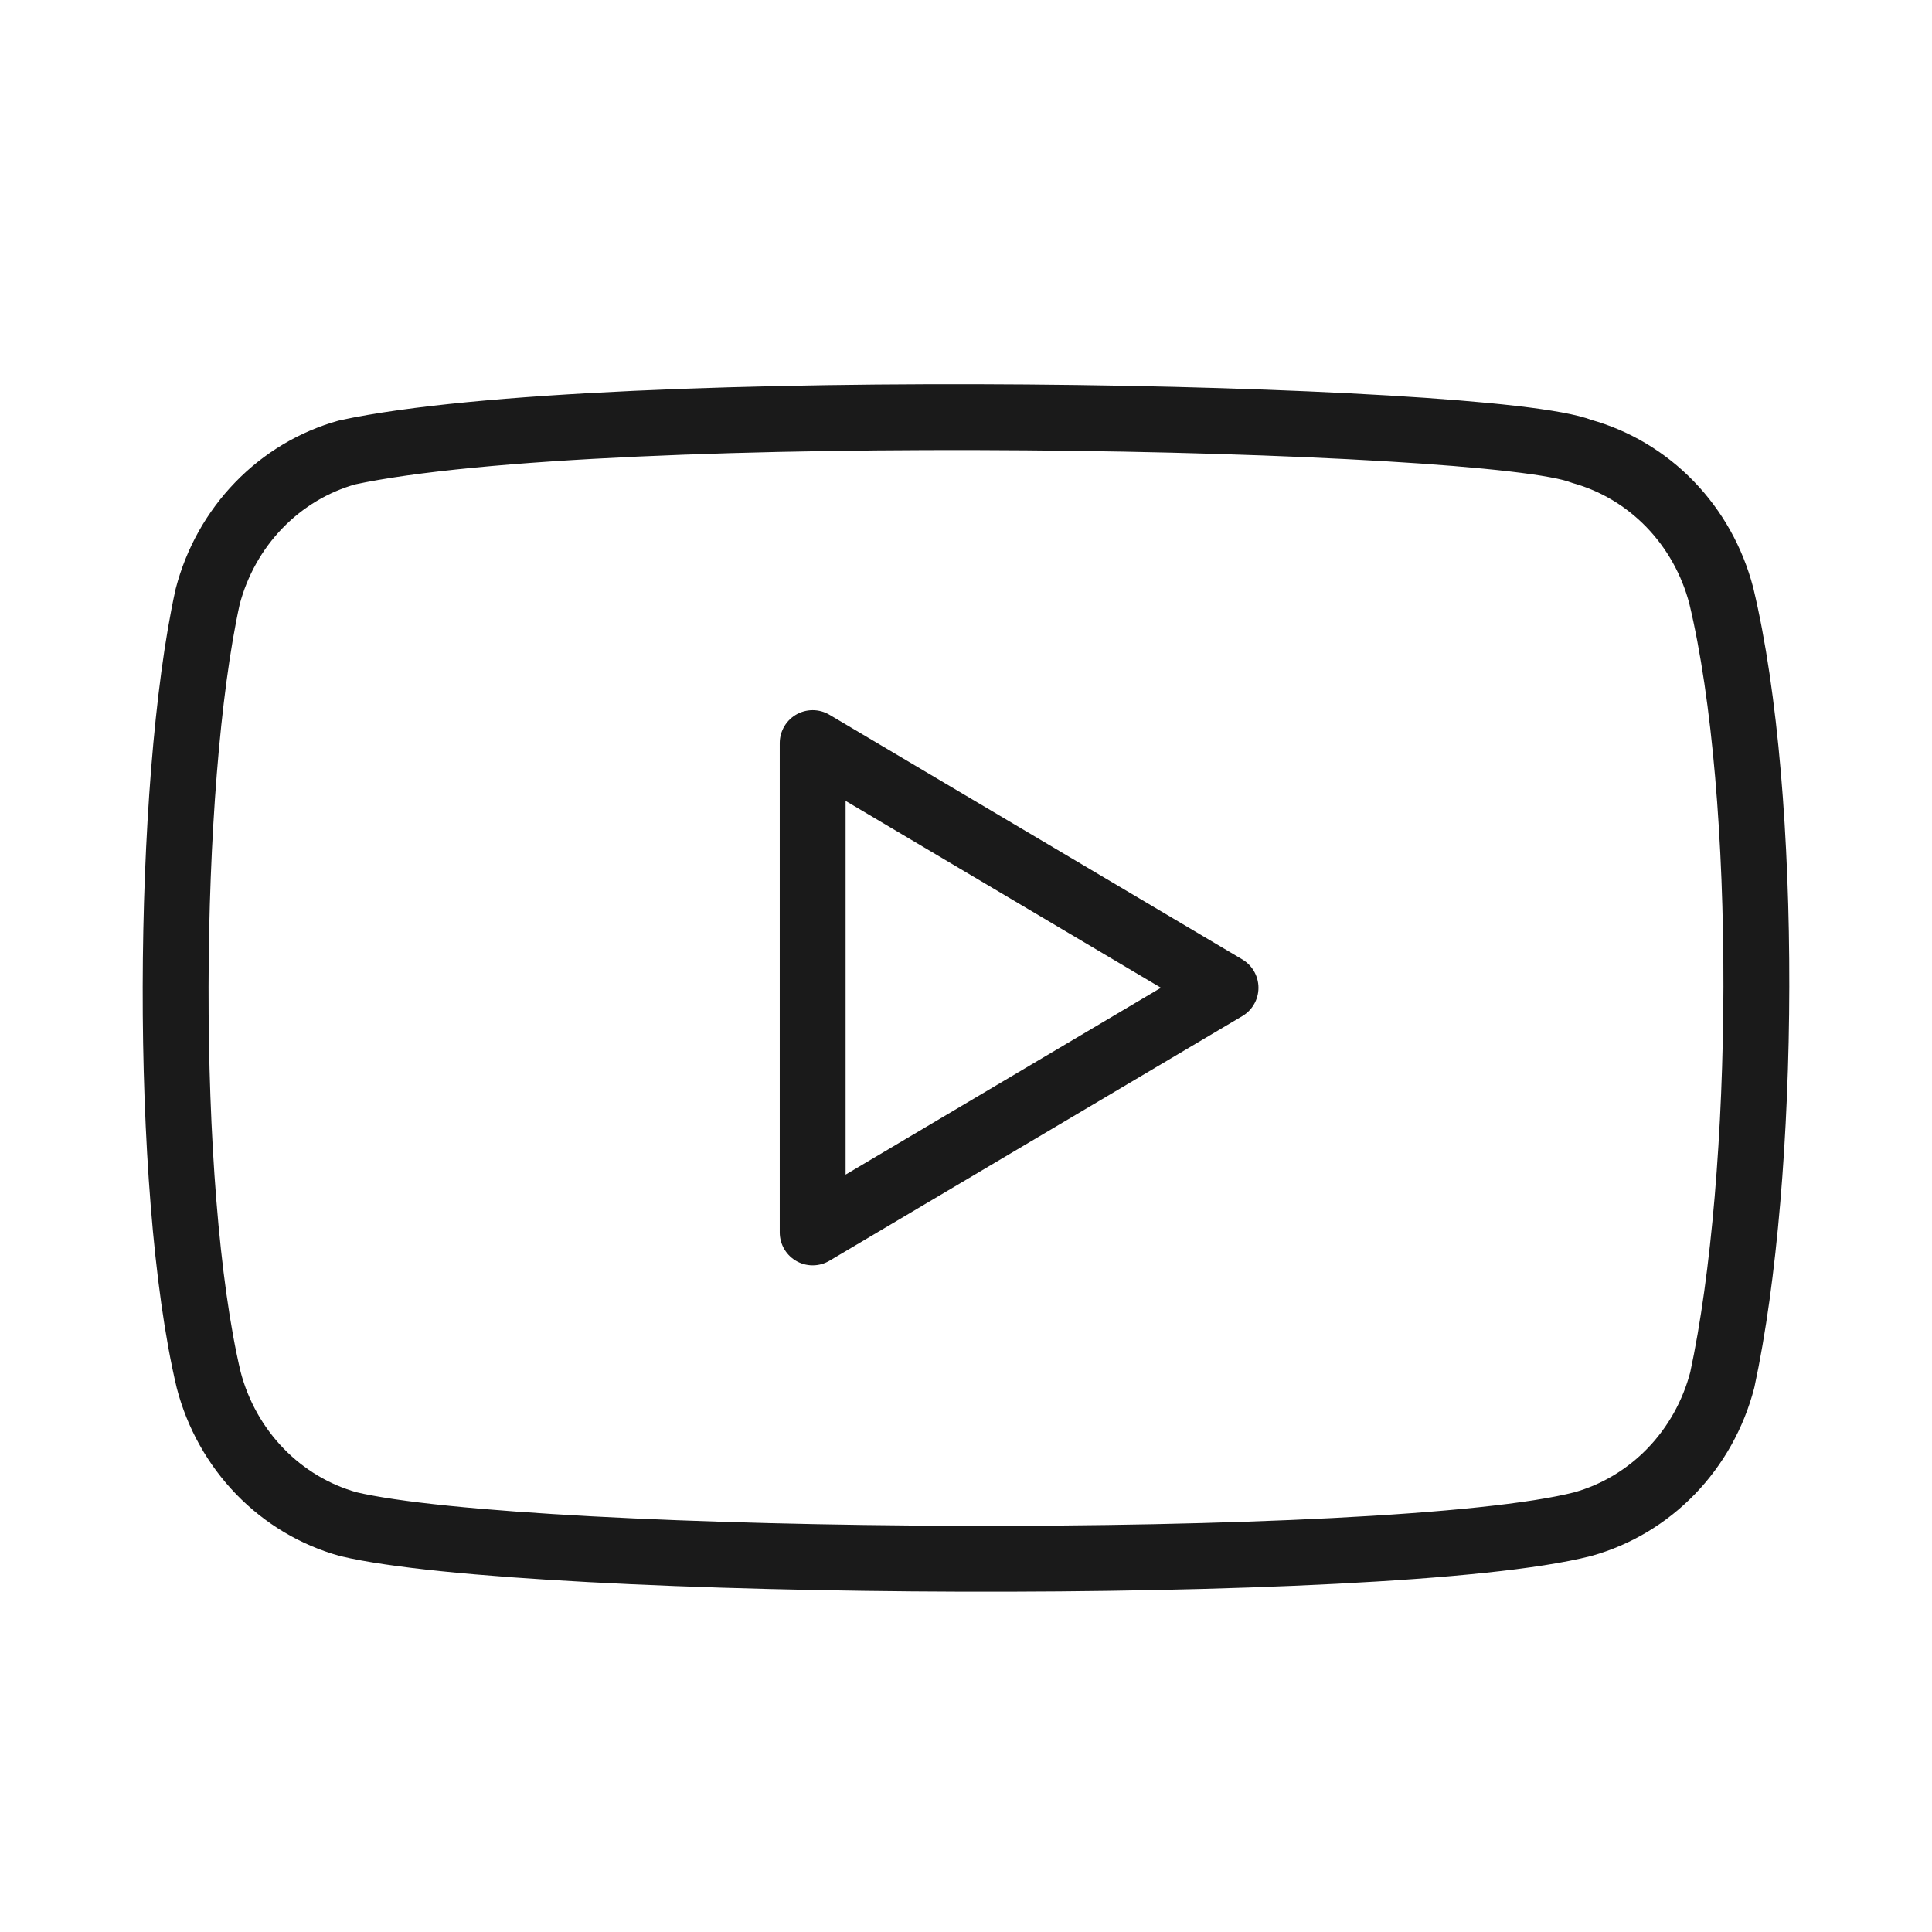 <svg width="88" height="88" viewBox="0 0 88 88" fill="none" xmlns="http://www.w3.org/2000/svg">
<path d="M78.402 27.132C77.991 25.557 77.188 24.121 76.072 22.967C74.956 21.814 73.566 20.984 72.042 20.56C67.877 18.897 27.525 18.082 15.818 20.606C14.293 21.03 12.904 21.861 11.788 23.015C10.672 24.168 9.868 25.605 9.458 27.18C7.577 35.705 7.435 54.135 9.505 62.852C9.915 64.427 10.719 65.862 11.835 67.016C12.951 68.169 14.341 68.999 15.865 69.423C24.114 71.386 63.332 71.661 72.089 69.423C73.613 68.999 75.003 68.169 76.119 67.016C77.235 65.862 78.038 64.427 78.448 62.852C80.454 53.564 80.596 36.276 78.402 27.132Z" stroke="#1A1A1A" stroke-width="3" stroke-linecap="round" stroke-linejoin="round"/>
<path d="M55.821 44.991L37.016 33.847V56.135L55.821 44.991Z" stroke="#1A1A1A" stroke-width="3" stroke-linecap="round" stroke-linejoin="round"/>
</svg>
